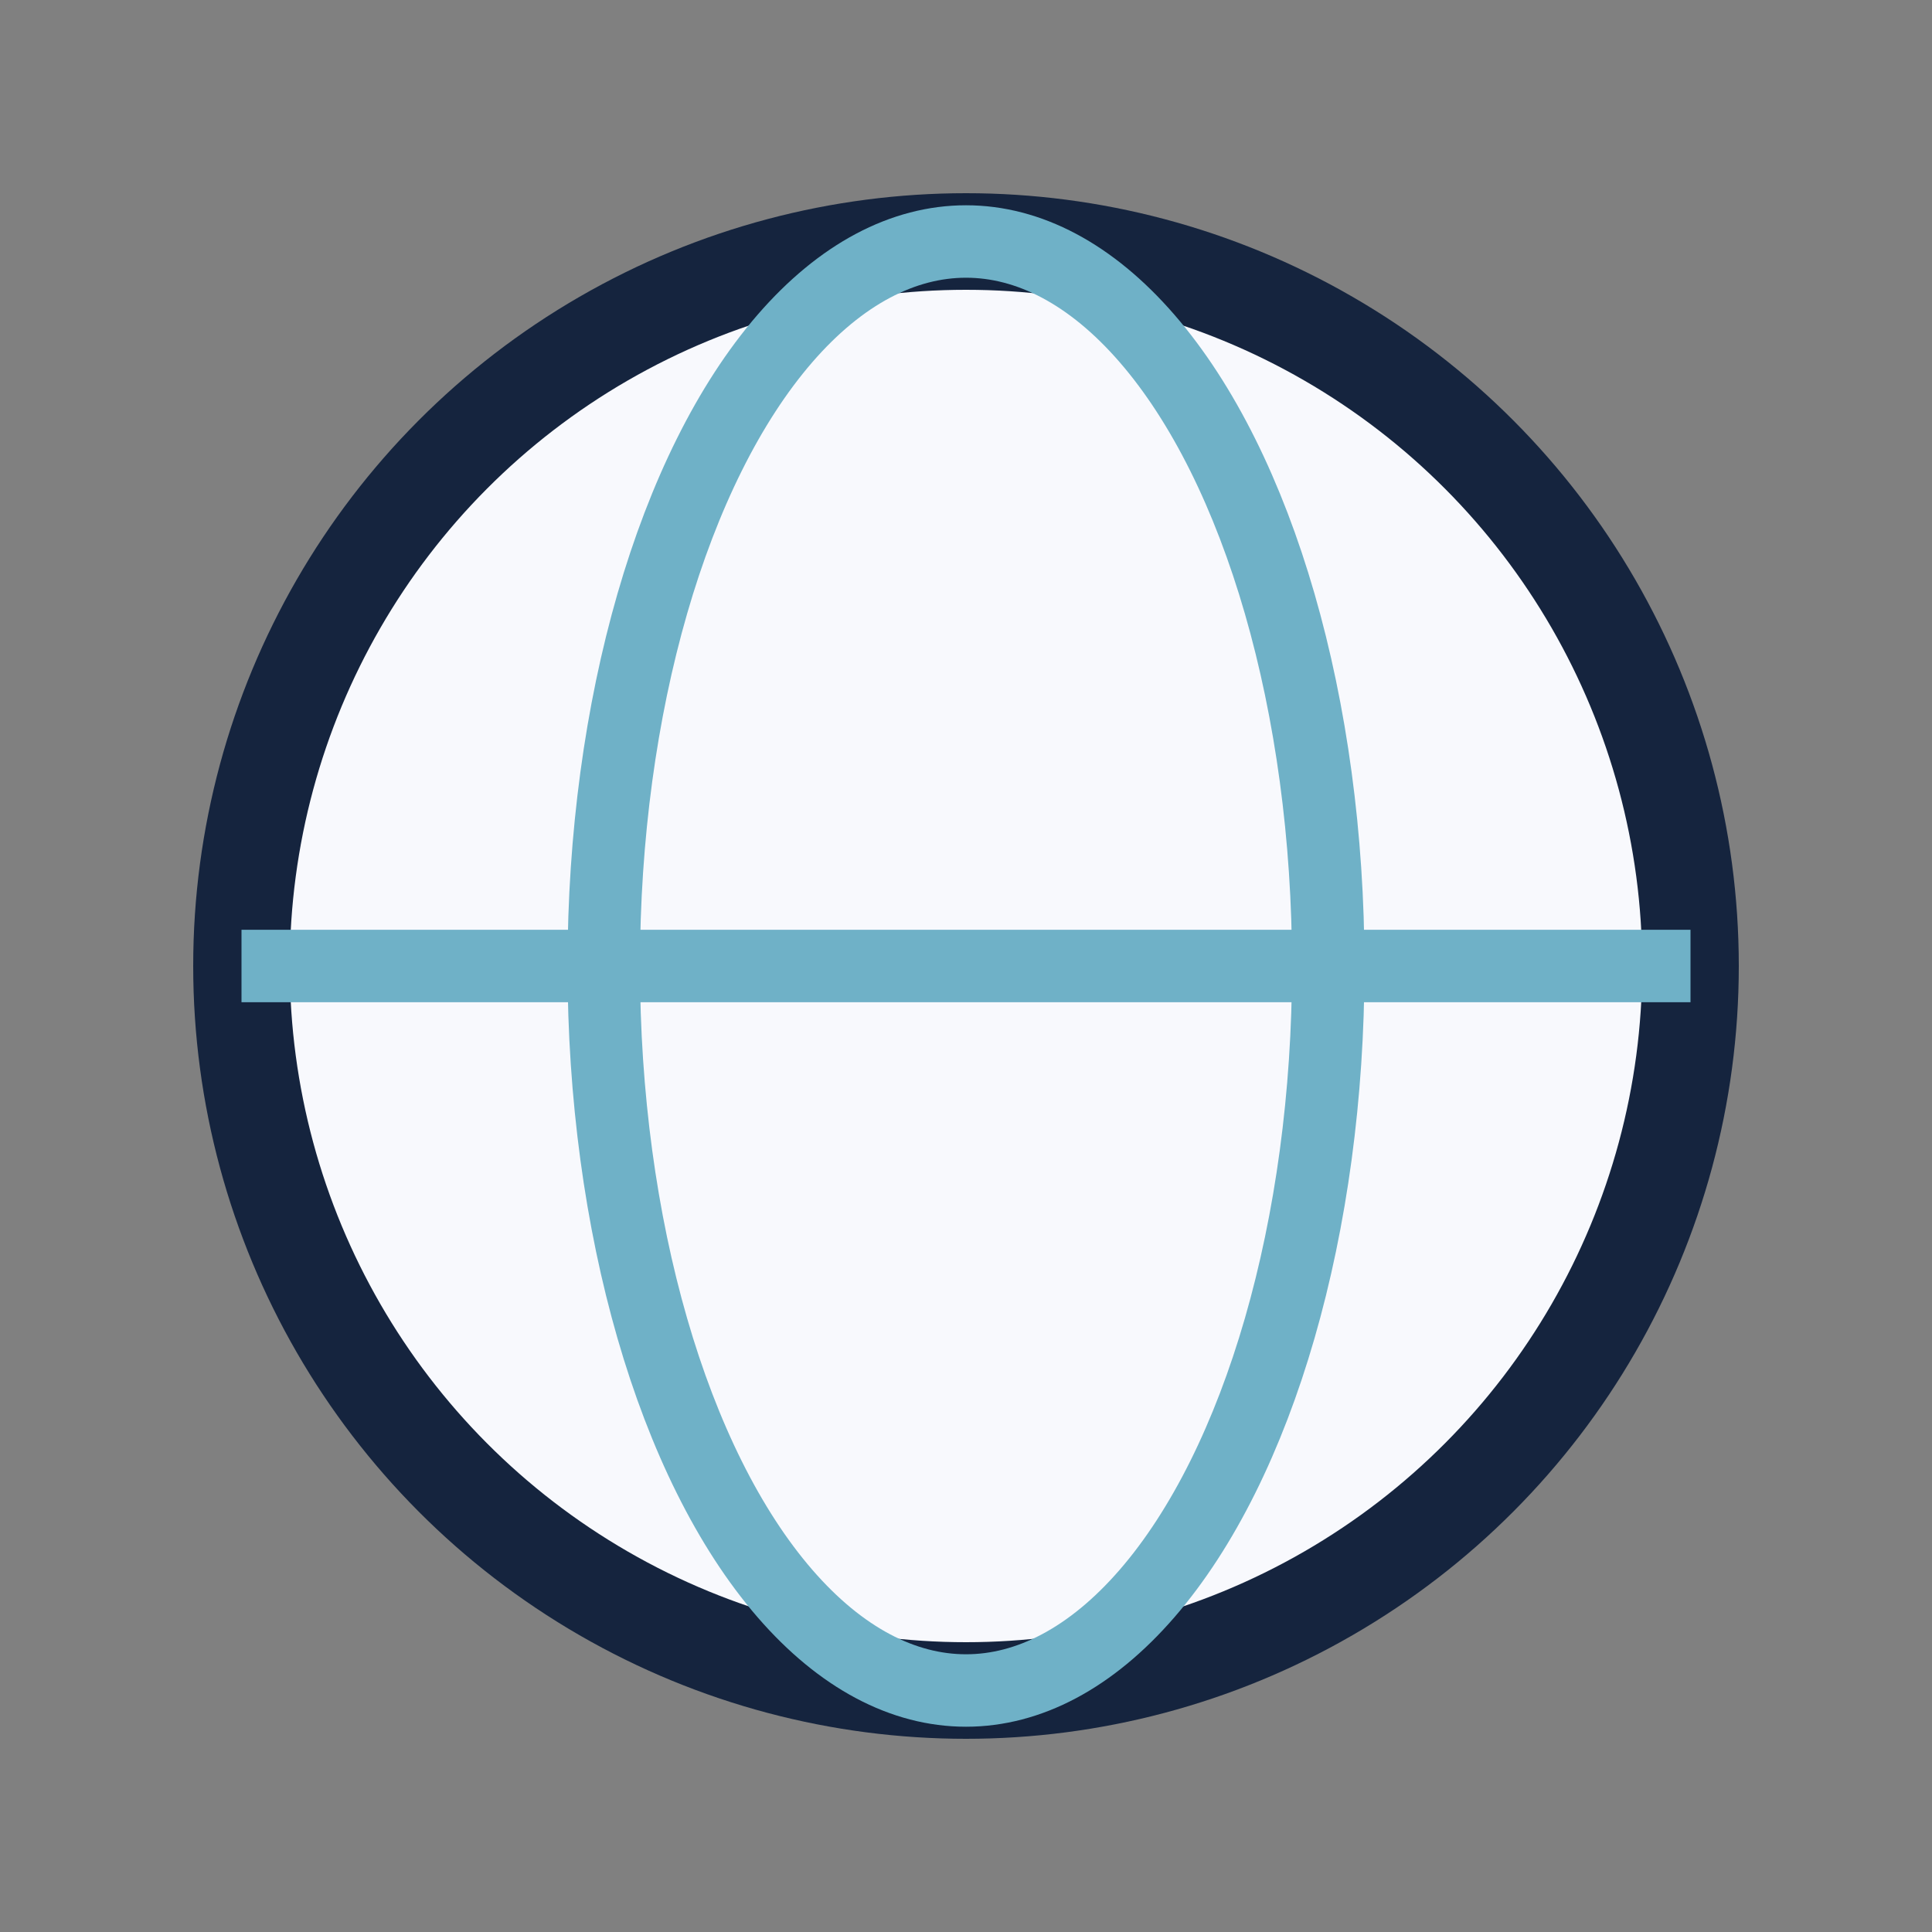 <?xml version="1.0" encoding="UTF-8"?>
<svg xmlns="http://www.w3.org/2000/svg" width="32" height="32" viewBox="0 0 32 32"><rect x="0" y="0" width="32" height="32" fill="#808080" stroke="none"/><circle cx="16" cy="16" r="12" fill="#F8F9FD" stroke="#15243E" stroke-width="1.6"/><ellipse cx="16" cy="16" rx="6" ry="12" fill="none" stroke="#6FB1C7" stroke-width="1.2"/><path d="M4 16h24" stroke="#6FB1C7" stroke-width="1.2"/></svg>